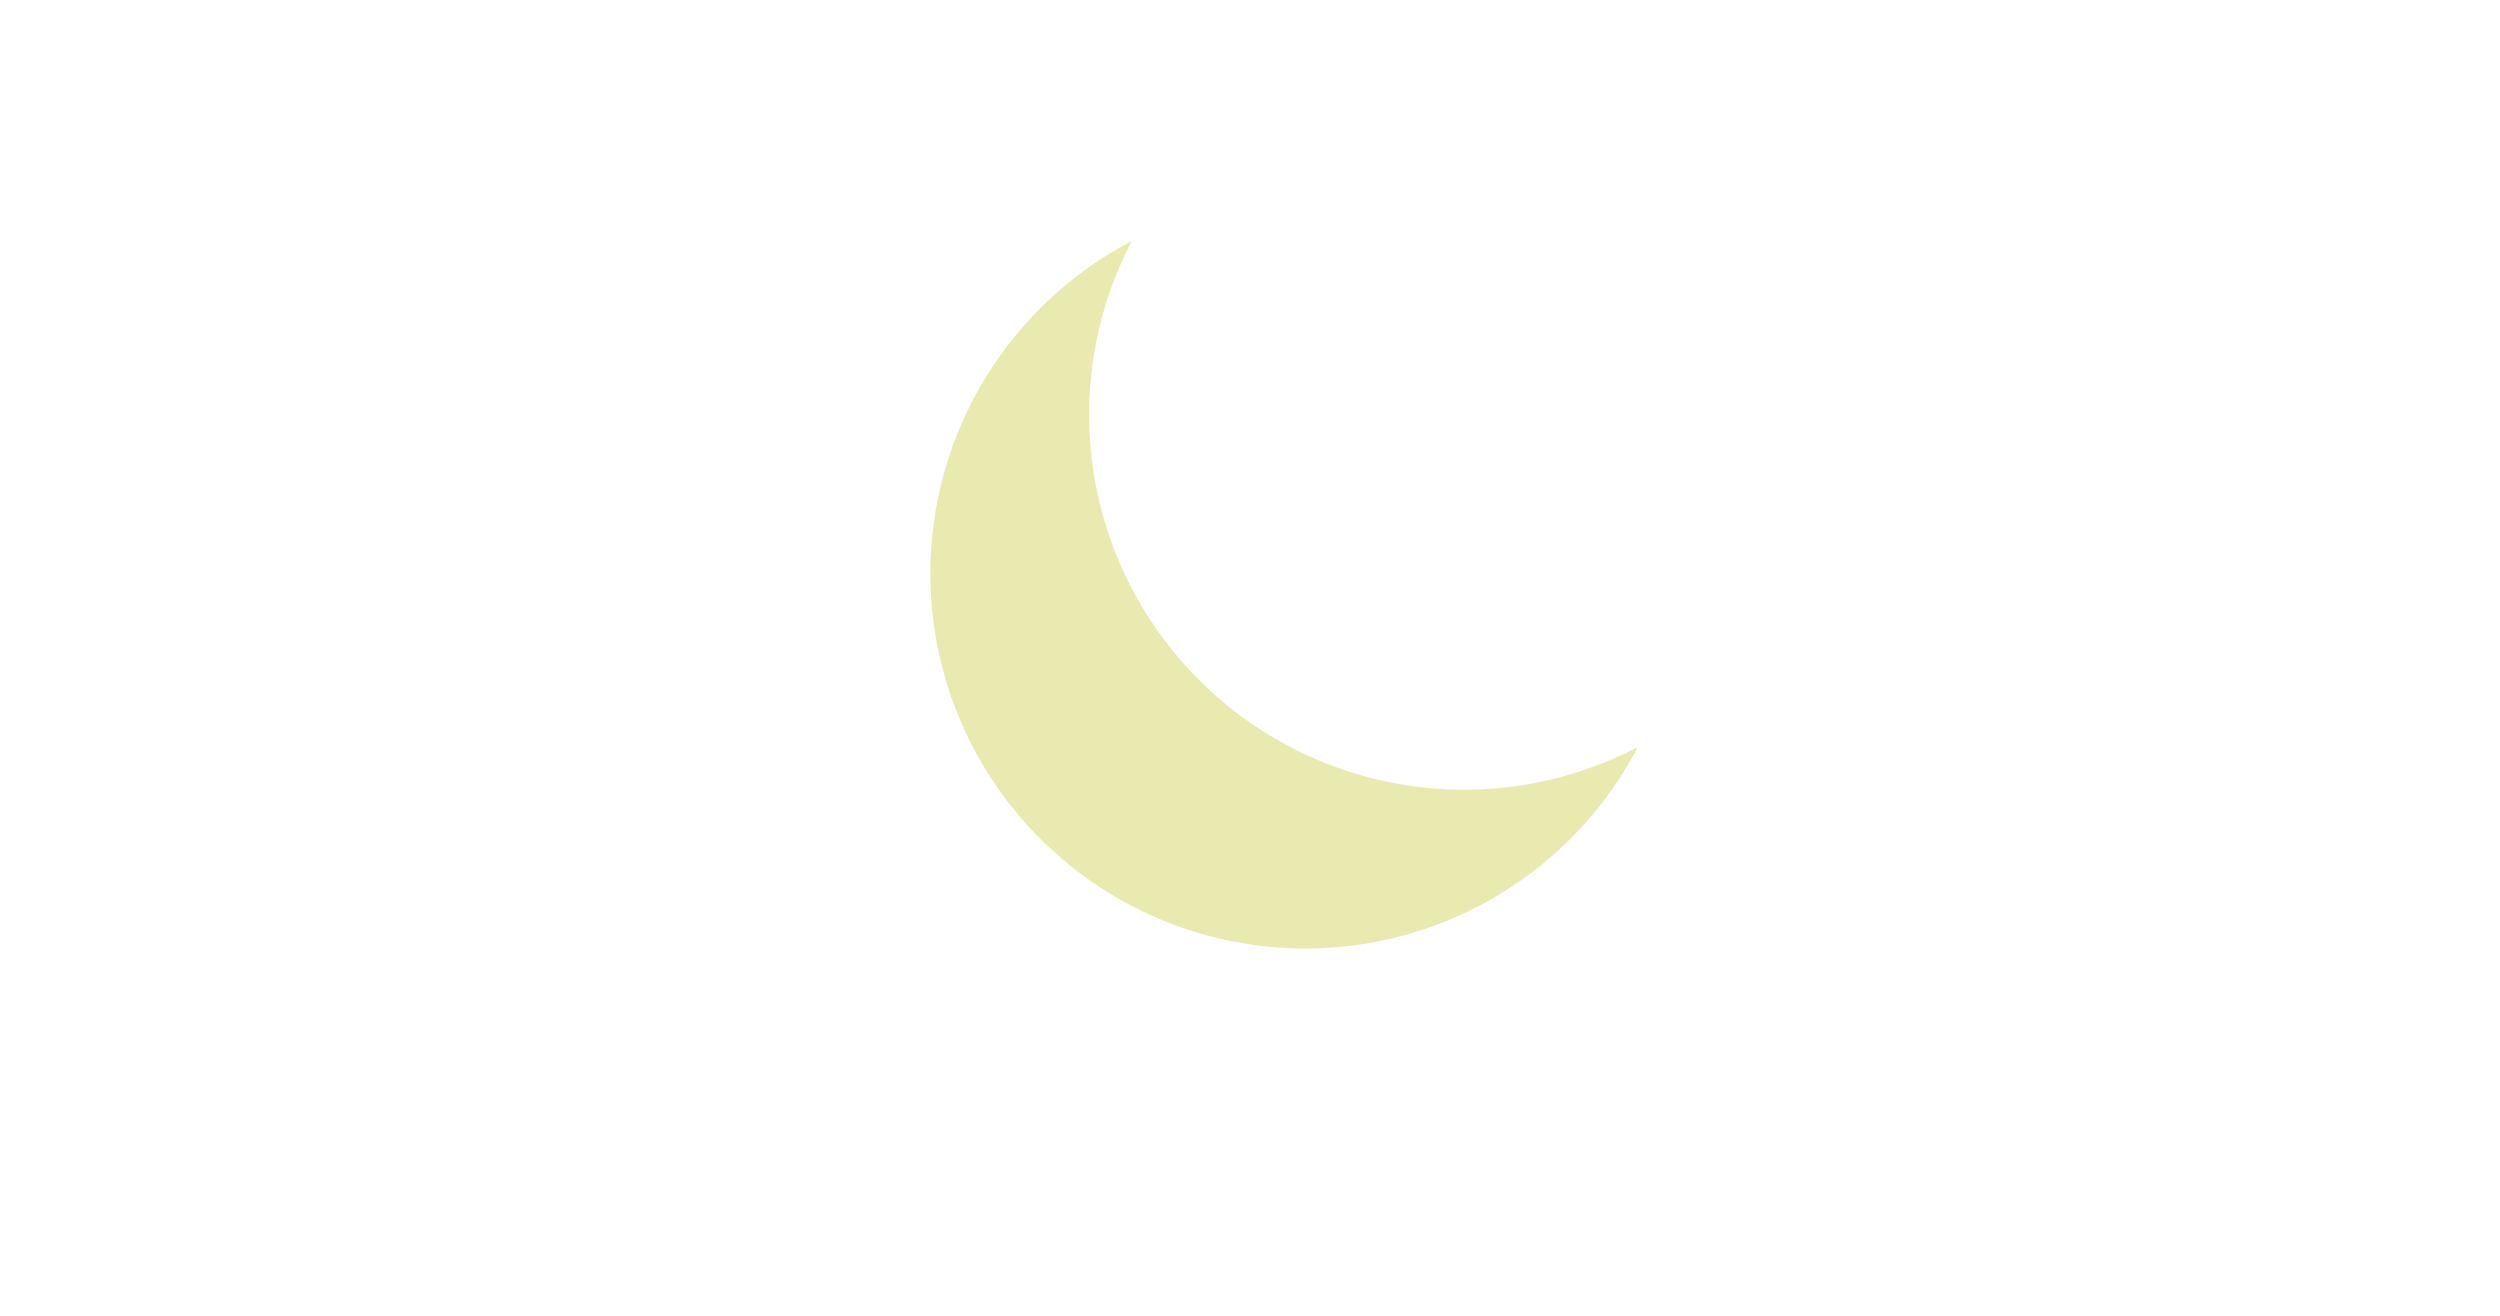 <svg xmlns="http://www.w3.org/2000/svg" xmlns:xlink="http://www.w3.org/1999/xlink" width="190" height="100" viewBox="0 0 190 100">
  <defs>
    <clipPath id="clip-b_topfeature_1">
      <rect width="190" height="100"/>
    </clipPath>
  </defs>
  <g id="b_topfeature_1" clip-path="url(#clip-b_topfeature_1)">
    <g id="Group_2599" data-name="Group 2599" transform="translate(53.581 46.074) rotate(-45)">
      <g id="Group_1890" data-name="Group 1890" transform="translate(5.5 2)">
        <path id="Path_11136" data-name="Path 11136" d="M34,59.005a28.24,28.24,0,0,0,8.551-1.311,28.5,28.5,0,0,1,0-54.383A28.5,28.5,0,1,0,34,59.005Z" transform="translate(-5.5 -2)" fill="#e8eaaf"/>
      </g>
    </g>
  </g>
</svg>
